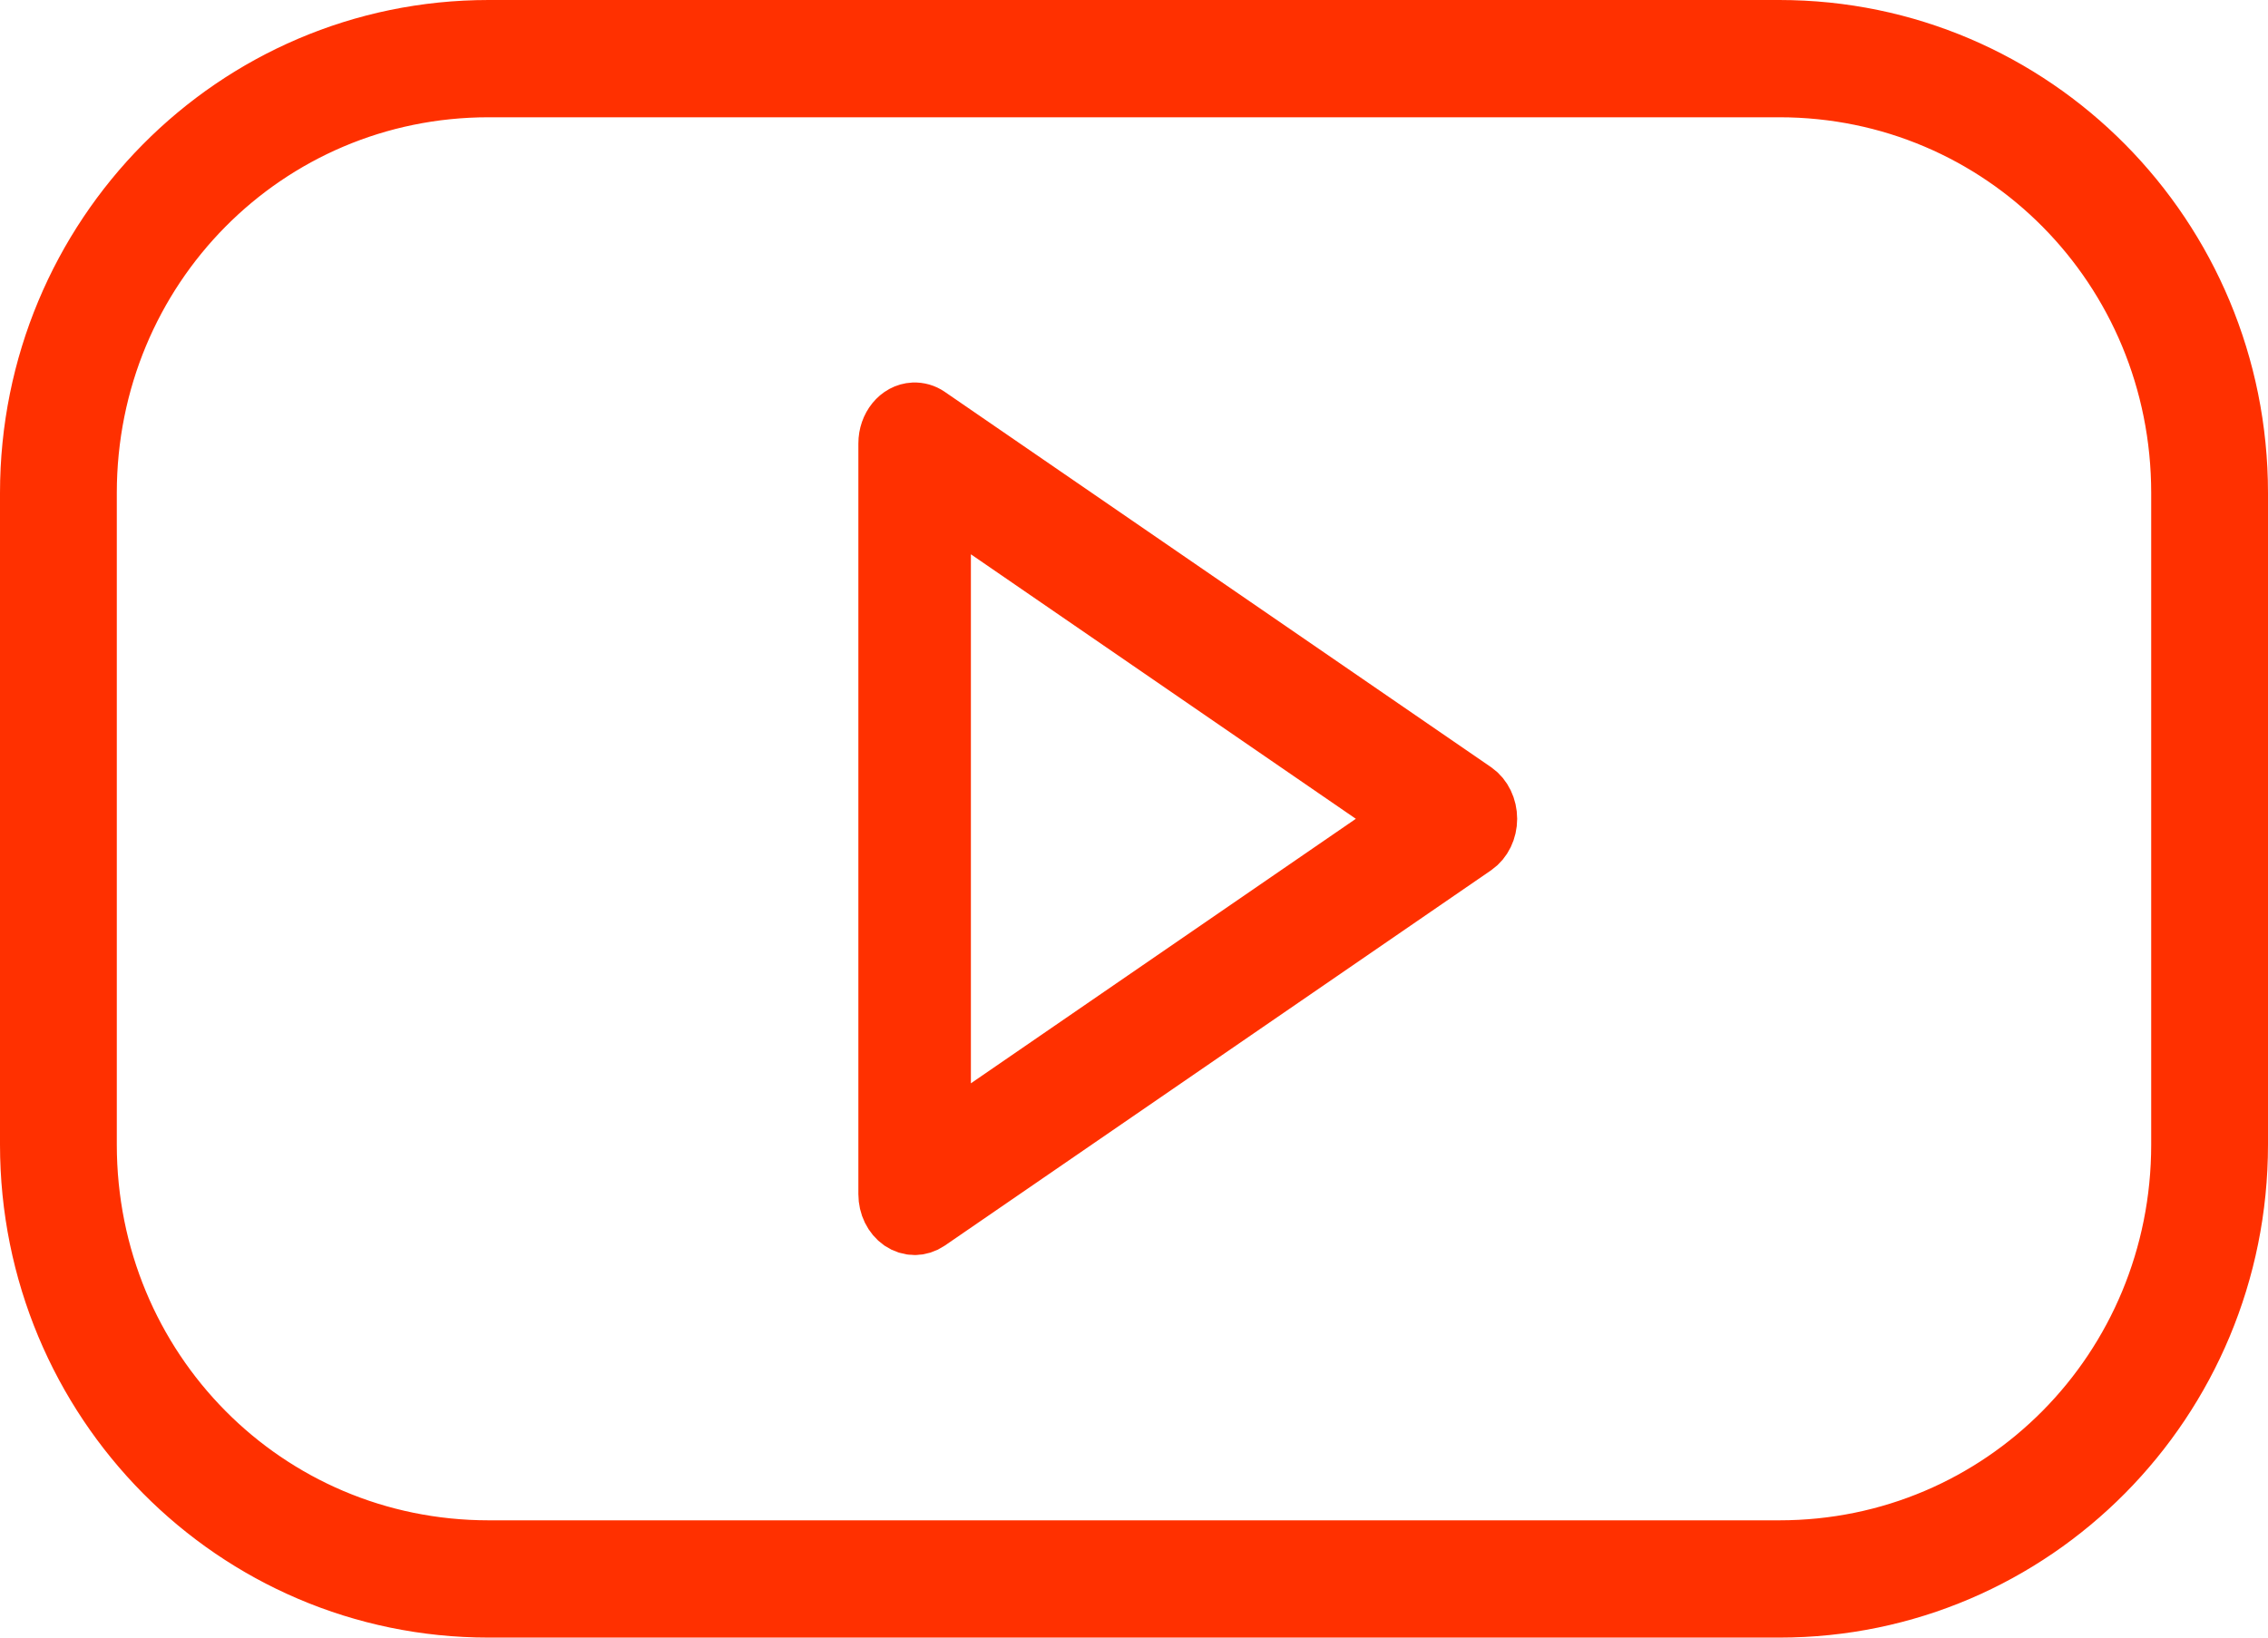 <svg width="36" height="26" viewBox="0 0 36 26" fill="none" xmlns="http://www.w3.org/2000/svg">
<path d="M7.756 0.5C3.743 0.5 0.5 3.775 0.5 7.828V18.172C0.5 22.225 3.743 25.5 7.756 25.5H28.244C32.257 25.5 35.5 22.225 35.5 18.172V7.828C35.5 3.775 32.257 0.5 28.244 0.5H7.756ZM7.756 1.362H28.244C31.799 1.362 34.646 4.238 34.646 7.828V18.172C34.646 21.762 31.799 24.638 28.244 24.638H7.756C4.201 24.638 1.354 21.762 1.354 18.172V7.828C1.354 4.238 4.201 1.362 7.756 1.362ZM14.504 6.573C14.294 6.582 14.125 6.789 14.125 7.04V18.96C14.125 19.127 14.2 19.28 14.322 19.364C14.444 19.447 14.592 19.447 14.714 19.364L23.387 13.404C23.507 13.32 23.582 13.167 23.582 13C23.582 12.833 23.507 12.678 23.387 12.594L14.714 6.634C14.651 6.59 14.577 6.57 14.504 6.573ZM14.911 7.85L22.404 13L14.911 18.15V7.85Z" fill="#FF3000" stroke="#FF3000"/>
</svg>
